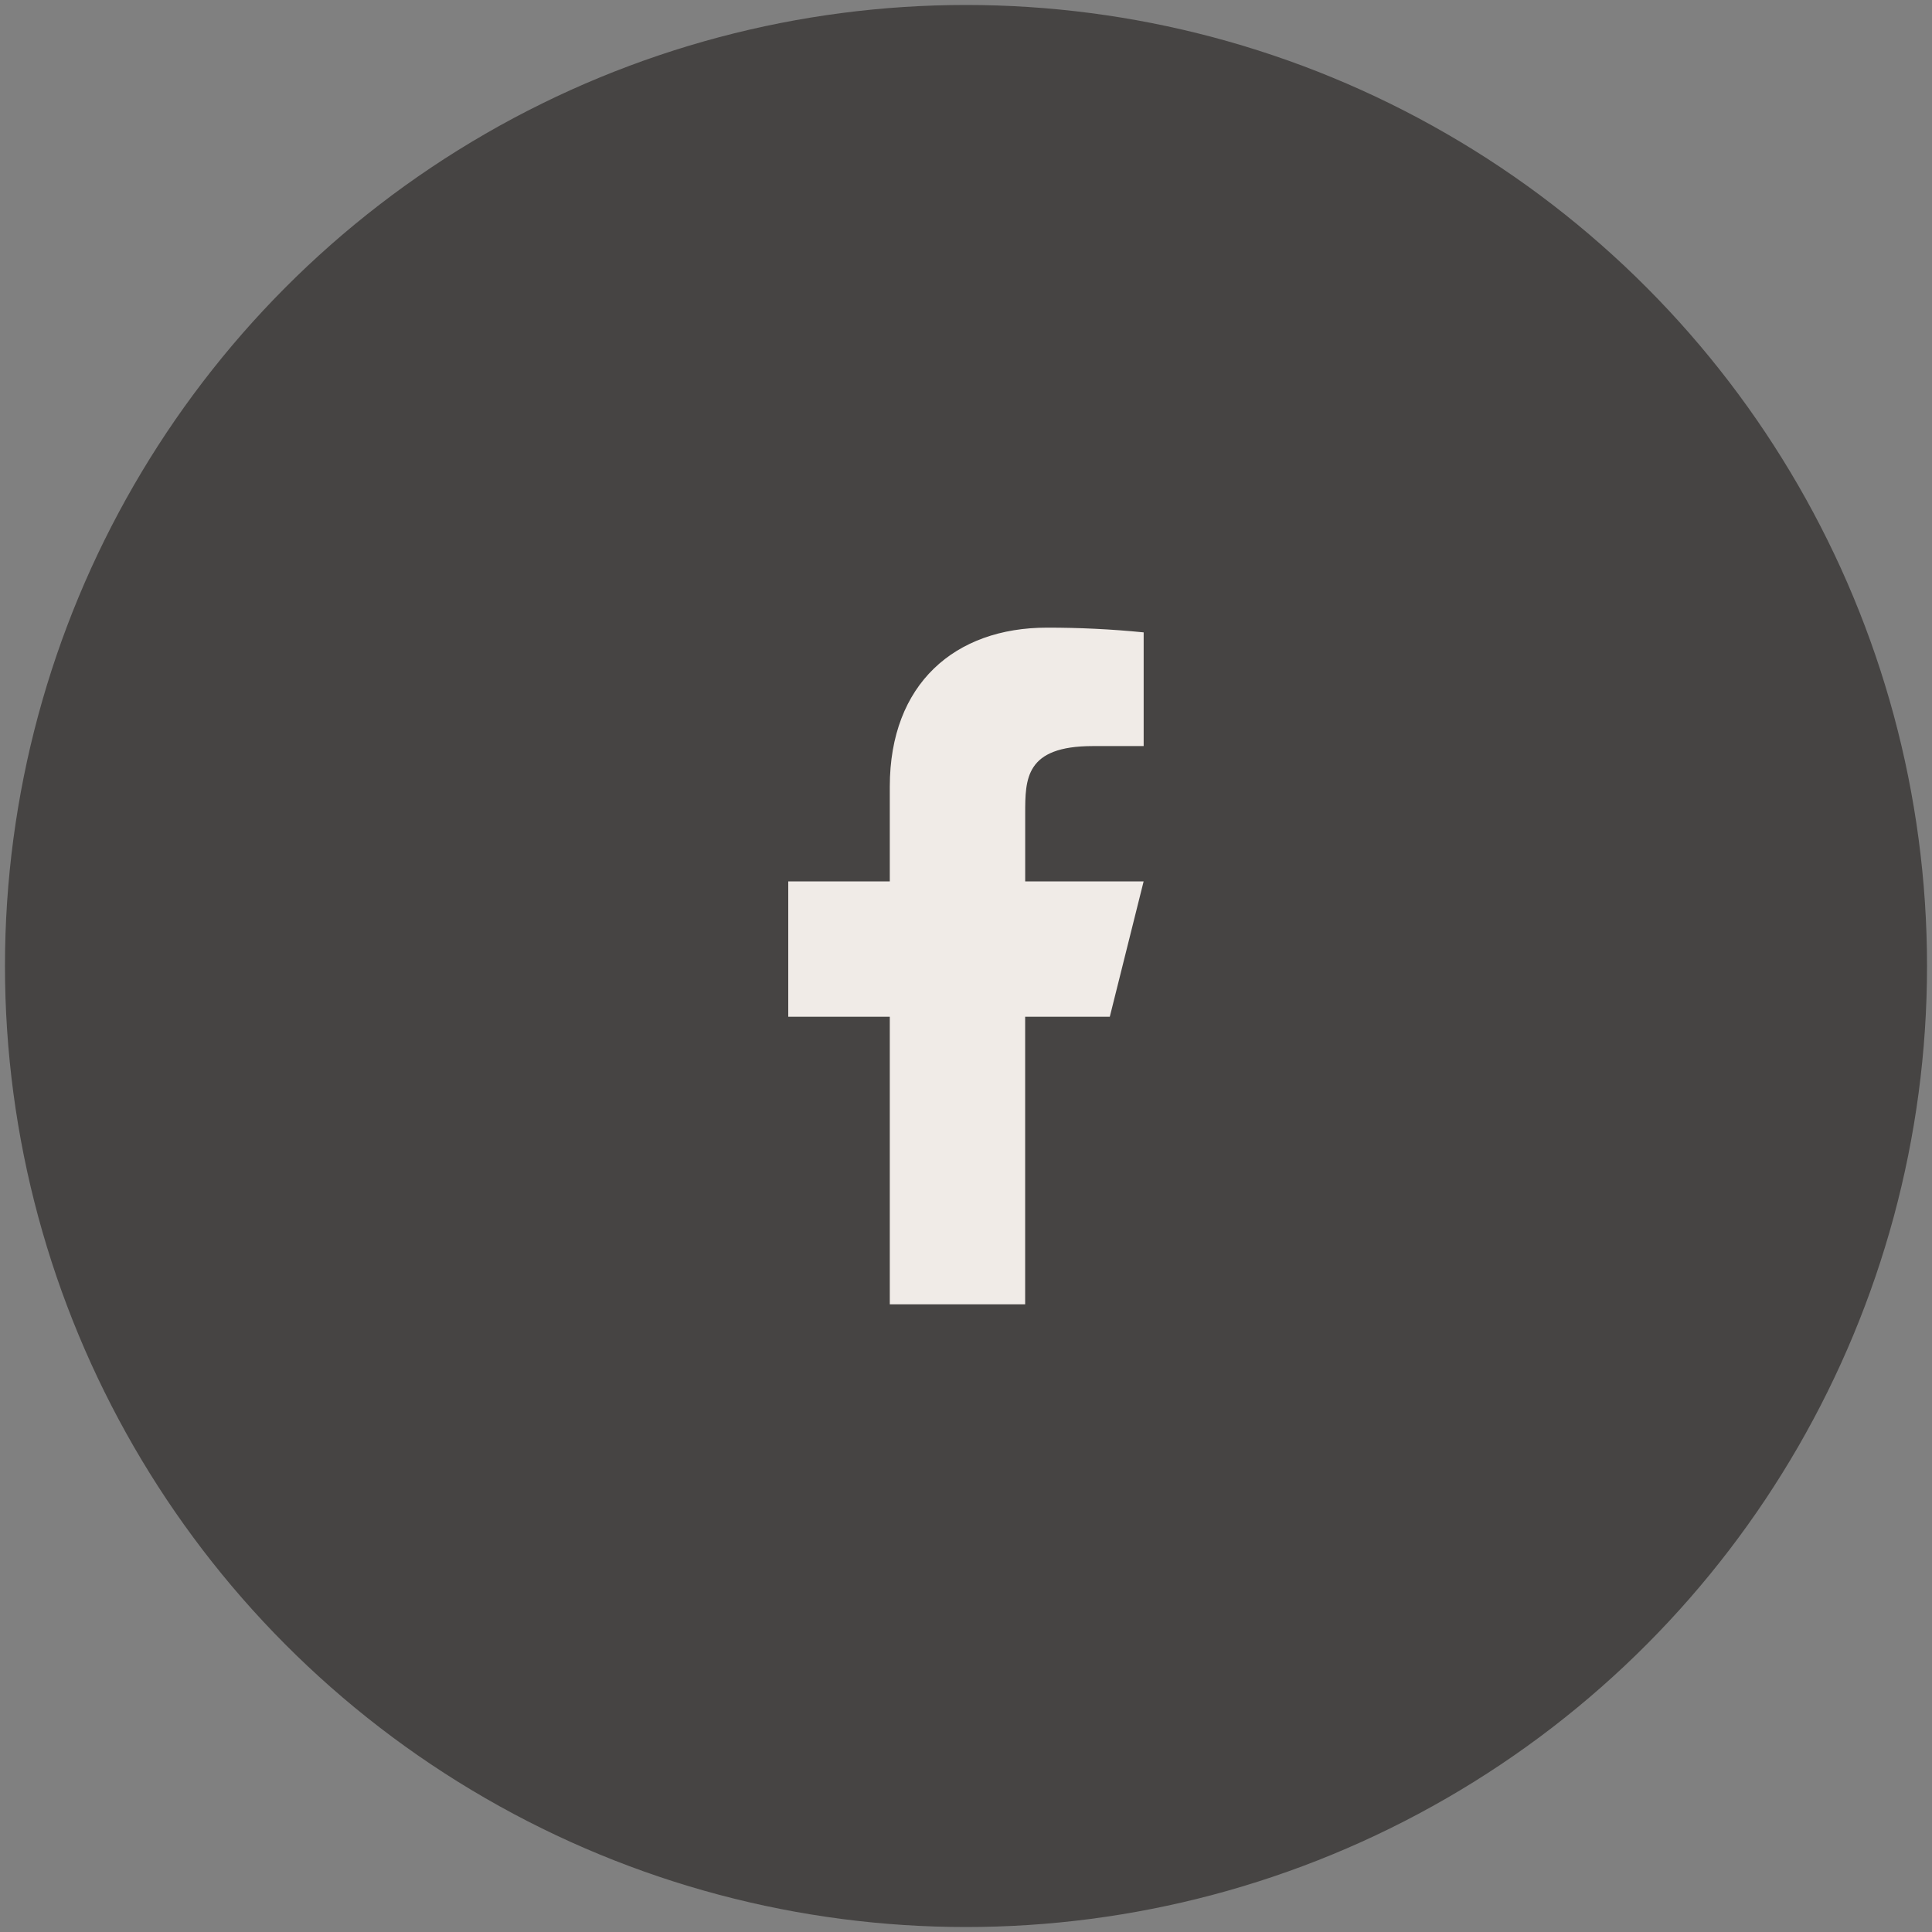 <?xml version="1.0" encoding="utf-8"?>
<!-- Generator: Adobe Illustrator 16.0.0, SVG Export Plug-In . SVG Version: 6.00 Build 0)  -->
<!DOCTYPE svg PUBLIC "-//W3C//DTD SVG 1.1//EN" "http://www.w3.org/Graphics/SVG/1.1/DTD/svg11.dtd">
<svg version="1.1" id="Layer_1" xmlns="http://www.w3.org/2000/svg" xmlns:xlink="http://www.w3.org/1999/xlink" x="0px" y="0px"
	 width="47px" height="47px" viewBox="0 0 47 47" enable-background="new 0 0 47 47" xml:space="preserve">
<rect x="0" y="0" width="47" height="47" fill="#808080" stroke="none"/>
<circle fill="#464443" stroke="#464443" stroke-miterlimit="10" cx="23.5" cy="23.5" r="22.879"/>
<path fill="#F0EBE7" d="M24.94,24.735h2.058l0.823-3.293H24.94v-1.646c0-0.848,0-1.646,1.646-1.646h1.236v-2.766
	c-0.782-0.078-1.567-0.116-2.353-0.115c-2.235,0-3.823,1.364-3.823,3.869v2.304h-2.47v3.293h2.47v6.996h3.293V24.735z"/>
</svg>
